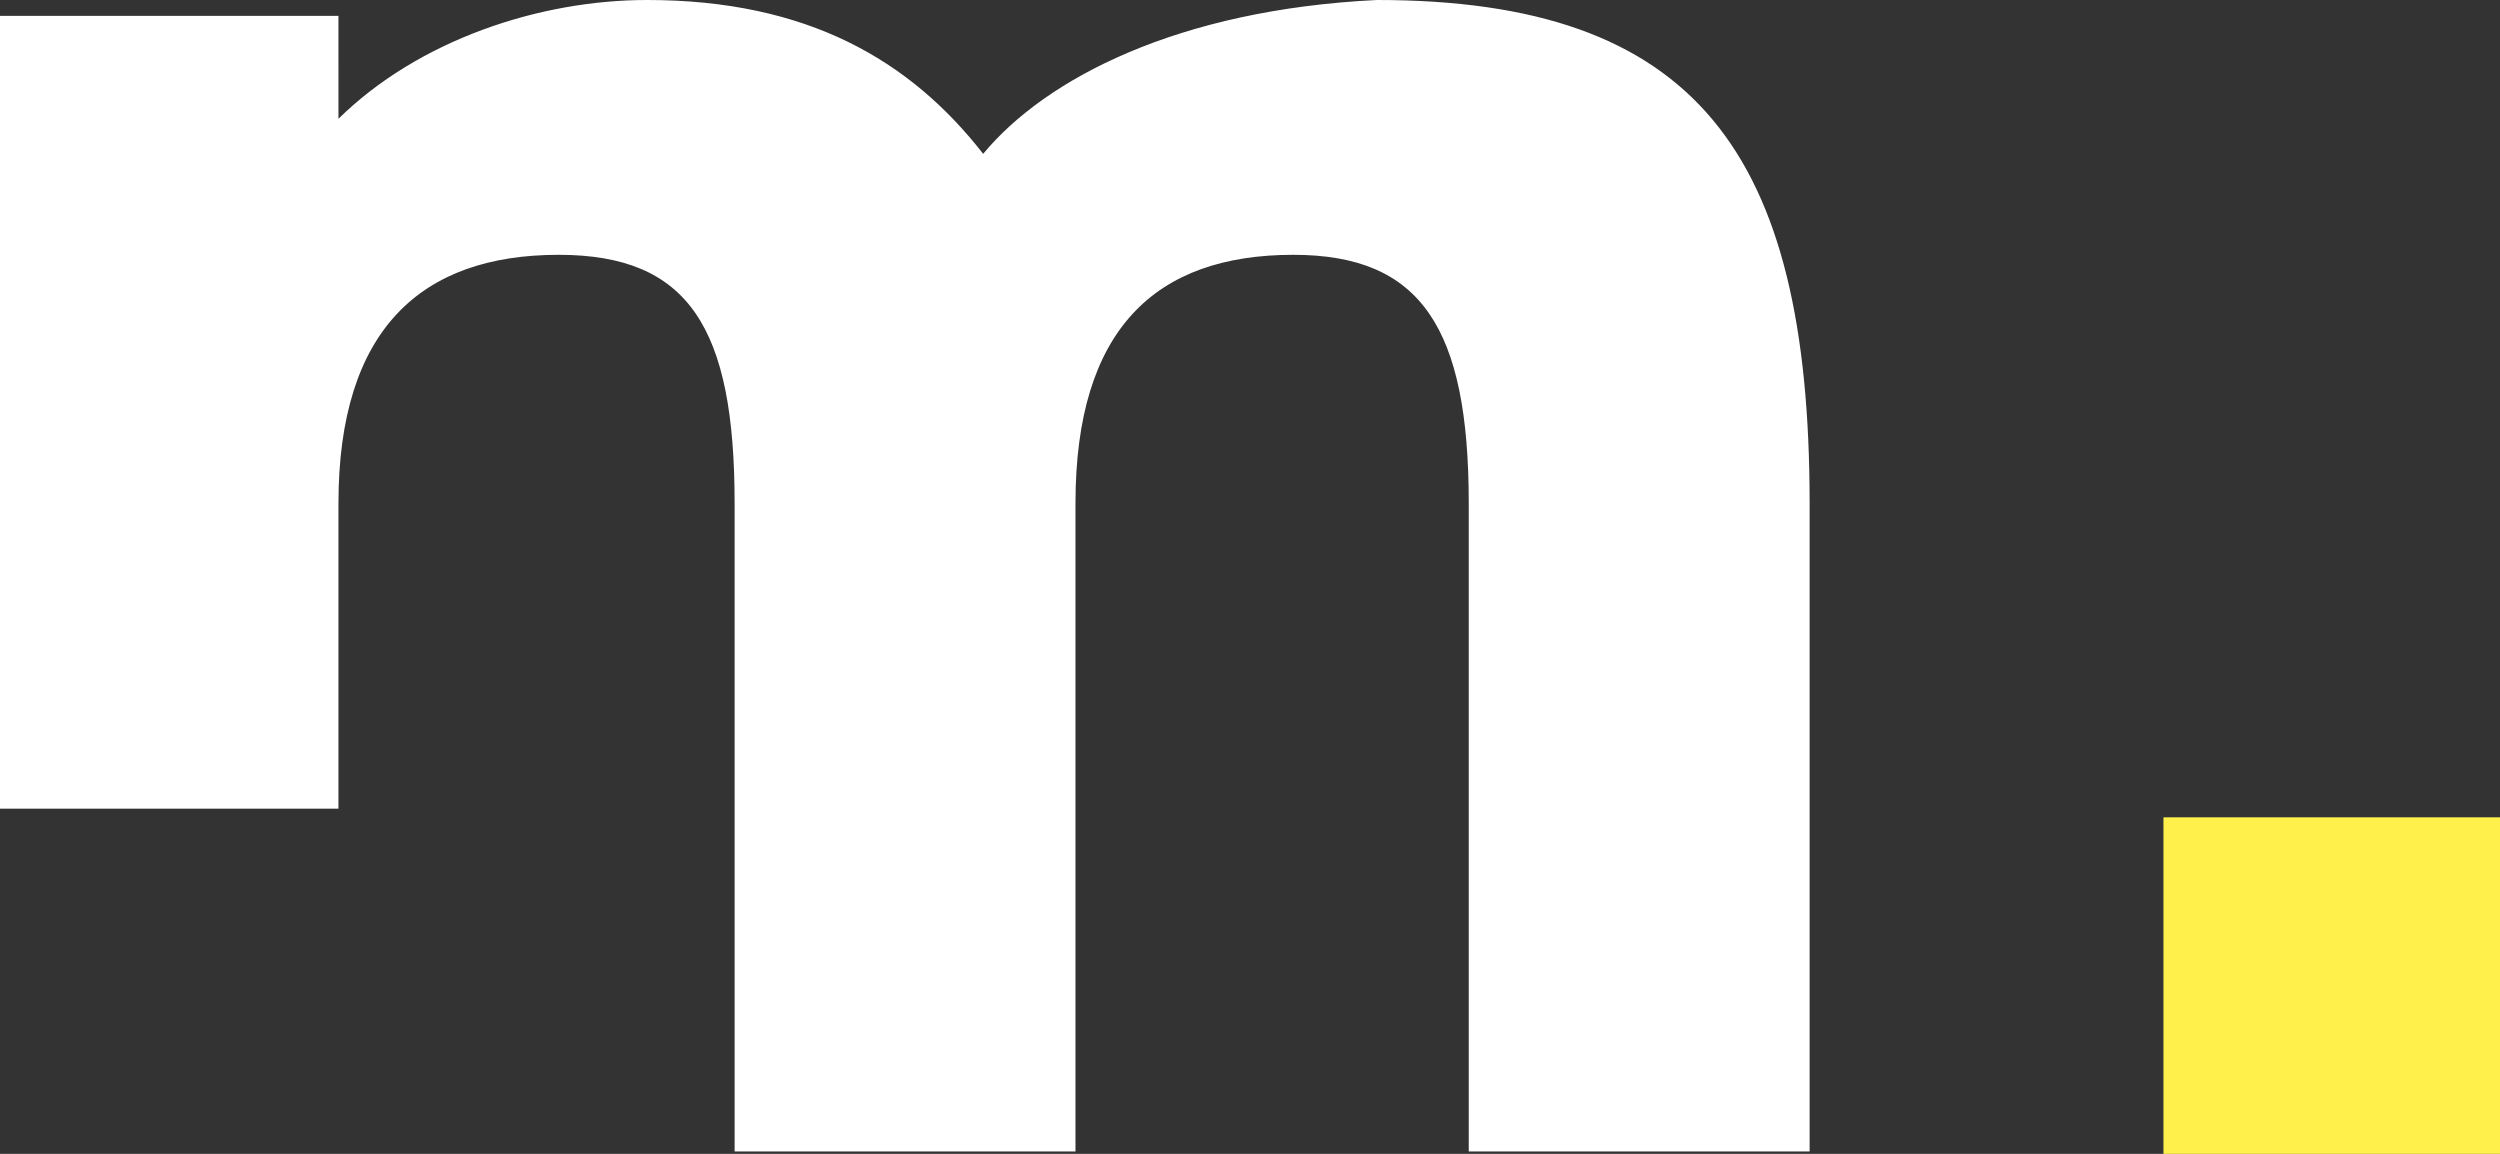 <svg xmlns="http://www.w3.org/2000/svg" width="52" height="24" viewBox="0 0 52 24"><rect x="0" y="0" width="52" height="24" fill="#333333" stroke="none"/><path fill="#fff04b" d="M45 24v-7h7v7z"/><path fill="#fff" d="M28.64 0c-4.13.2-6.89 1.63-8.19 3.2C18.93 1.25 16.79 0 13.46 0c-2.24 0-4.75.83-6.42 2.47V.33H0v16.49h7.04v-6.35c0-3.62 1.72-5.17 4.58-5.17 2.71 0 3.66 1.52 3.66 5.17v13.48h7.09V10.47c0-3.62 1.66-5.17 4.53-5.17 2.66 0 3.65 1.52 3.65 5.17v13.48h7.09V10.47c0-7.32-2.38-10.47-9-10.47z"/></svg>